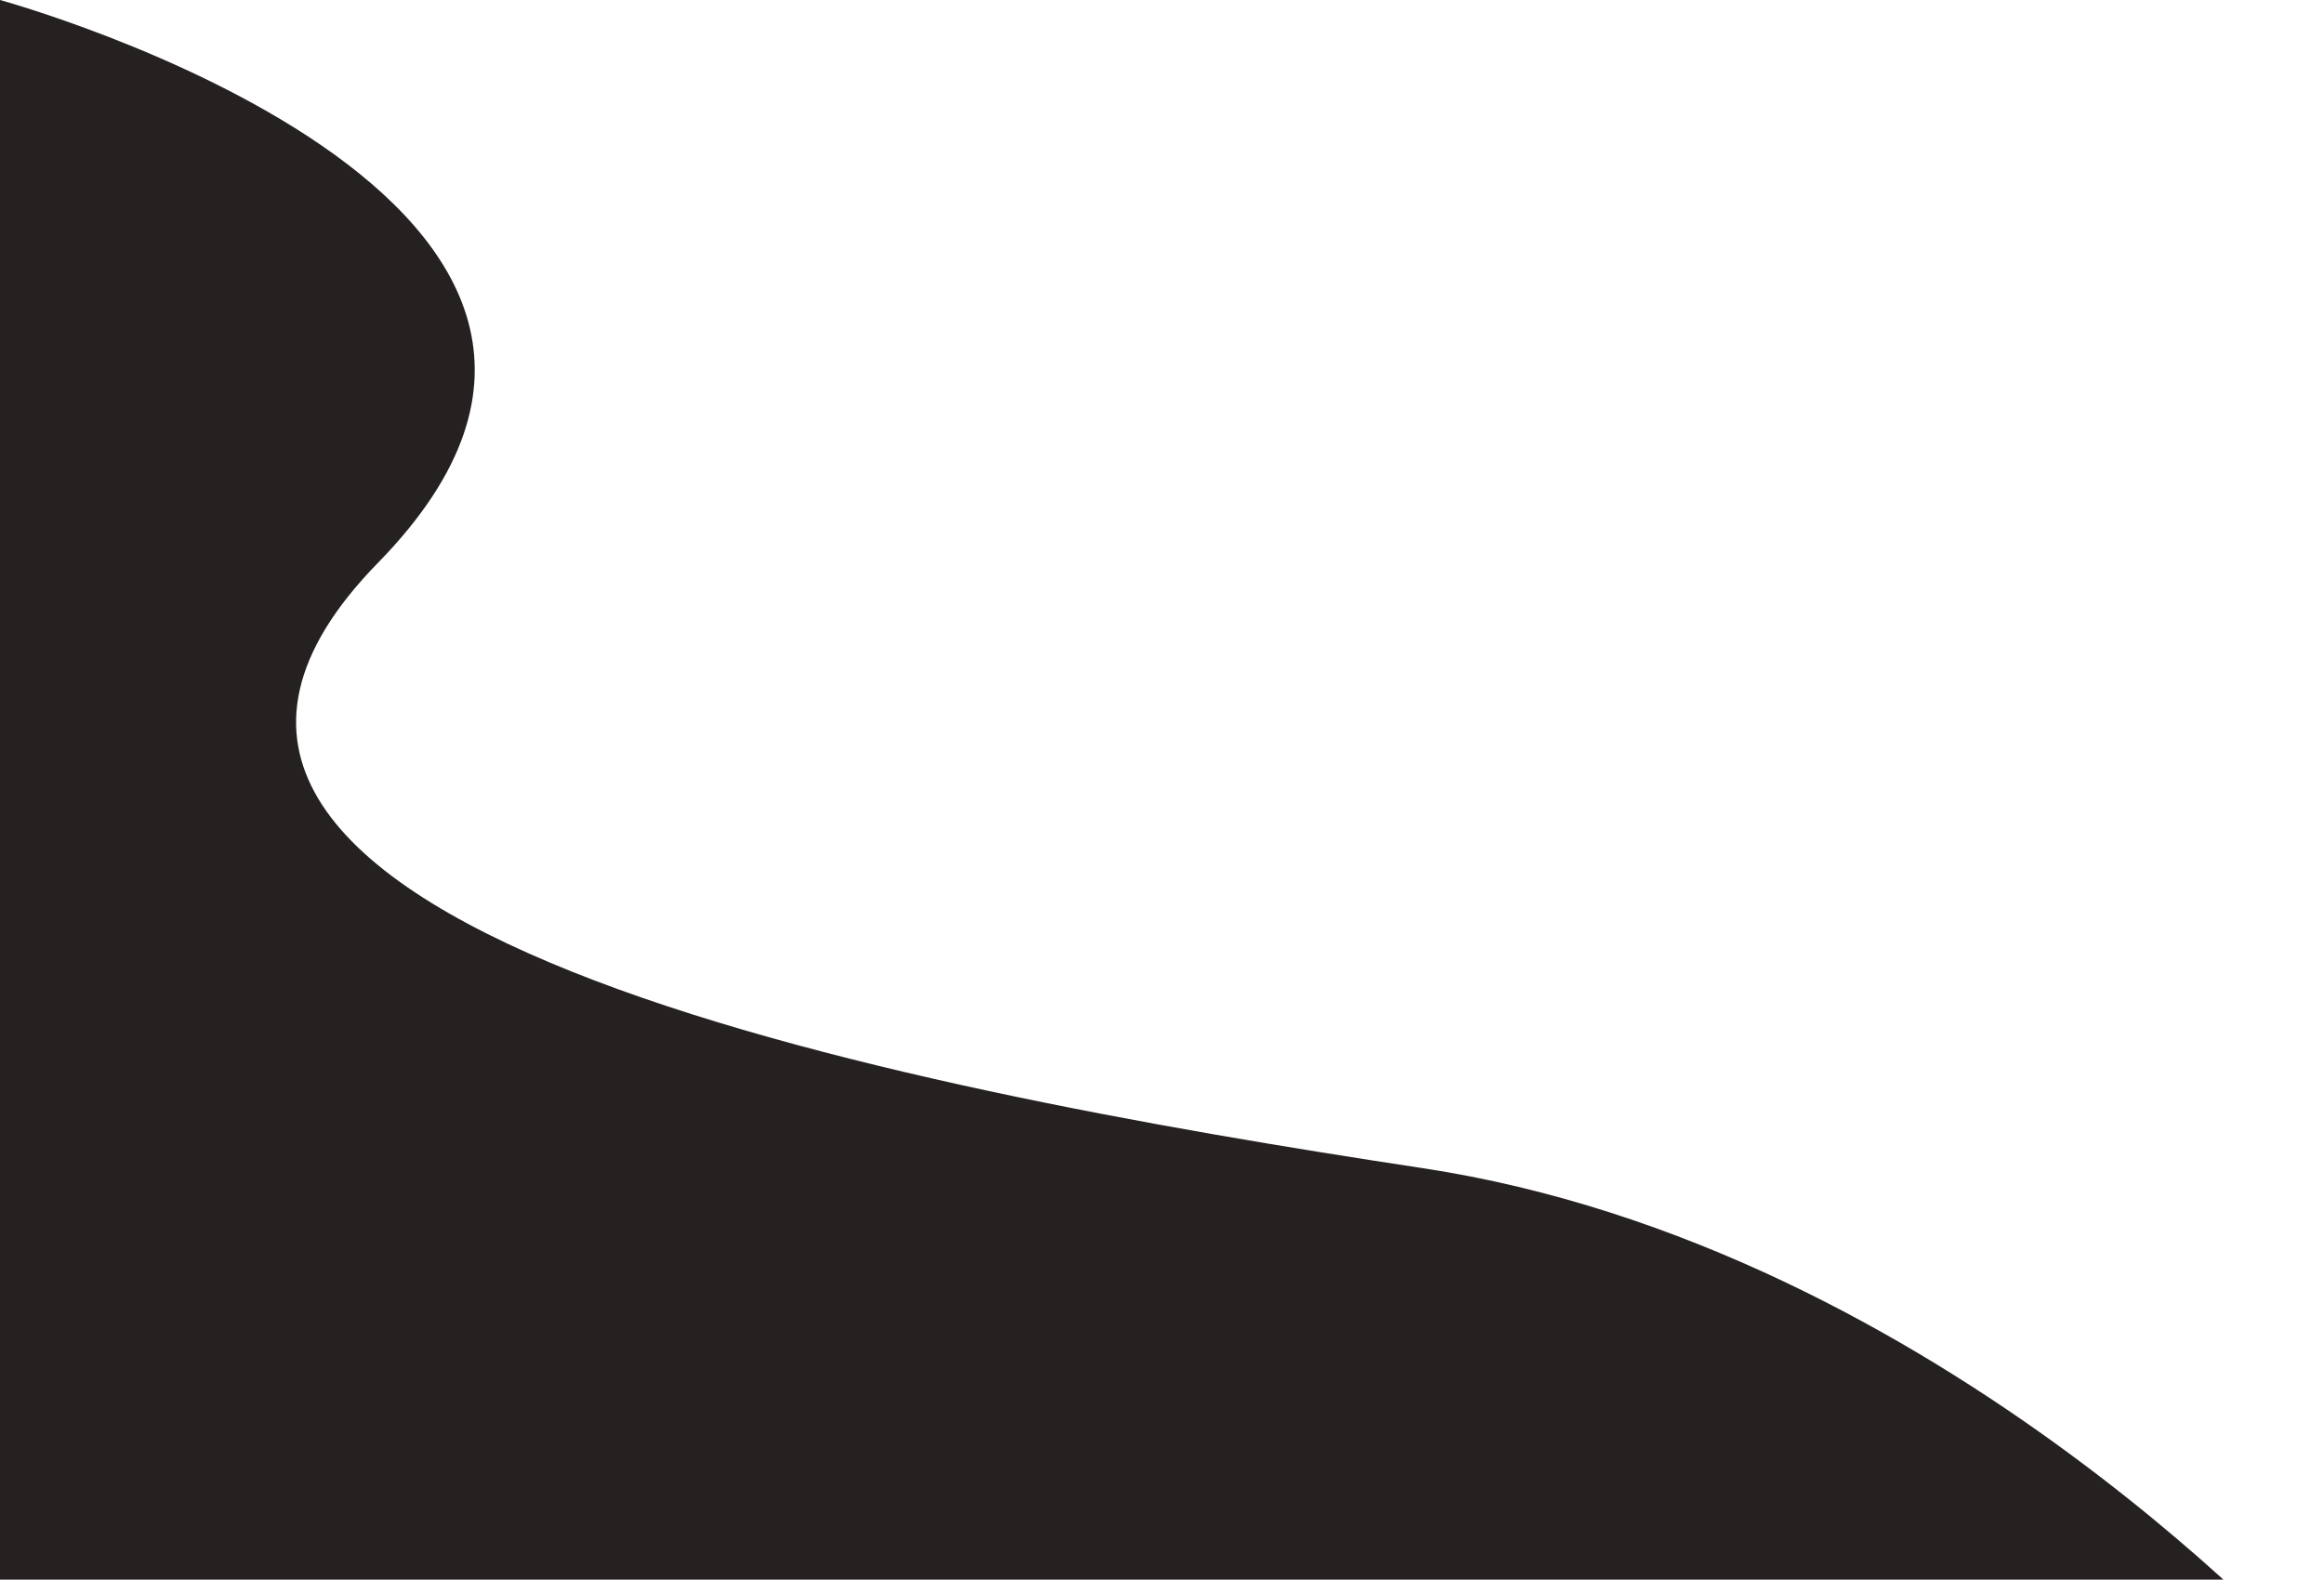 <?xml version="1.0" encoding="UTF-8"?> <svg xmlns="http://www.w3.org/2000/svg" width="481" height="327" viewBox="0 0 481 327" fill="none"> <path d="M481 347.599C481 347.599 402.401 258.177 294.348 241.807C186.296 225.437 4.965 191.433 78.243 116.495C151.521 41.557 0 0 0 0V566H479.403L481 347.599Z" fill="#252120"></path> </svg> 